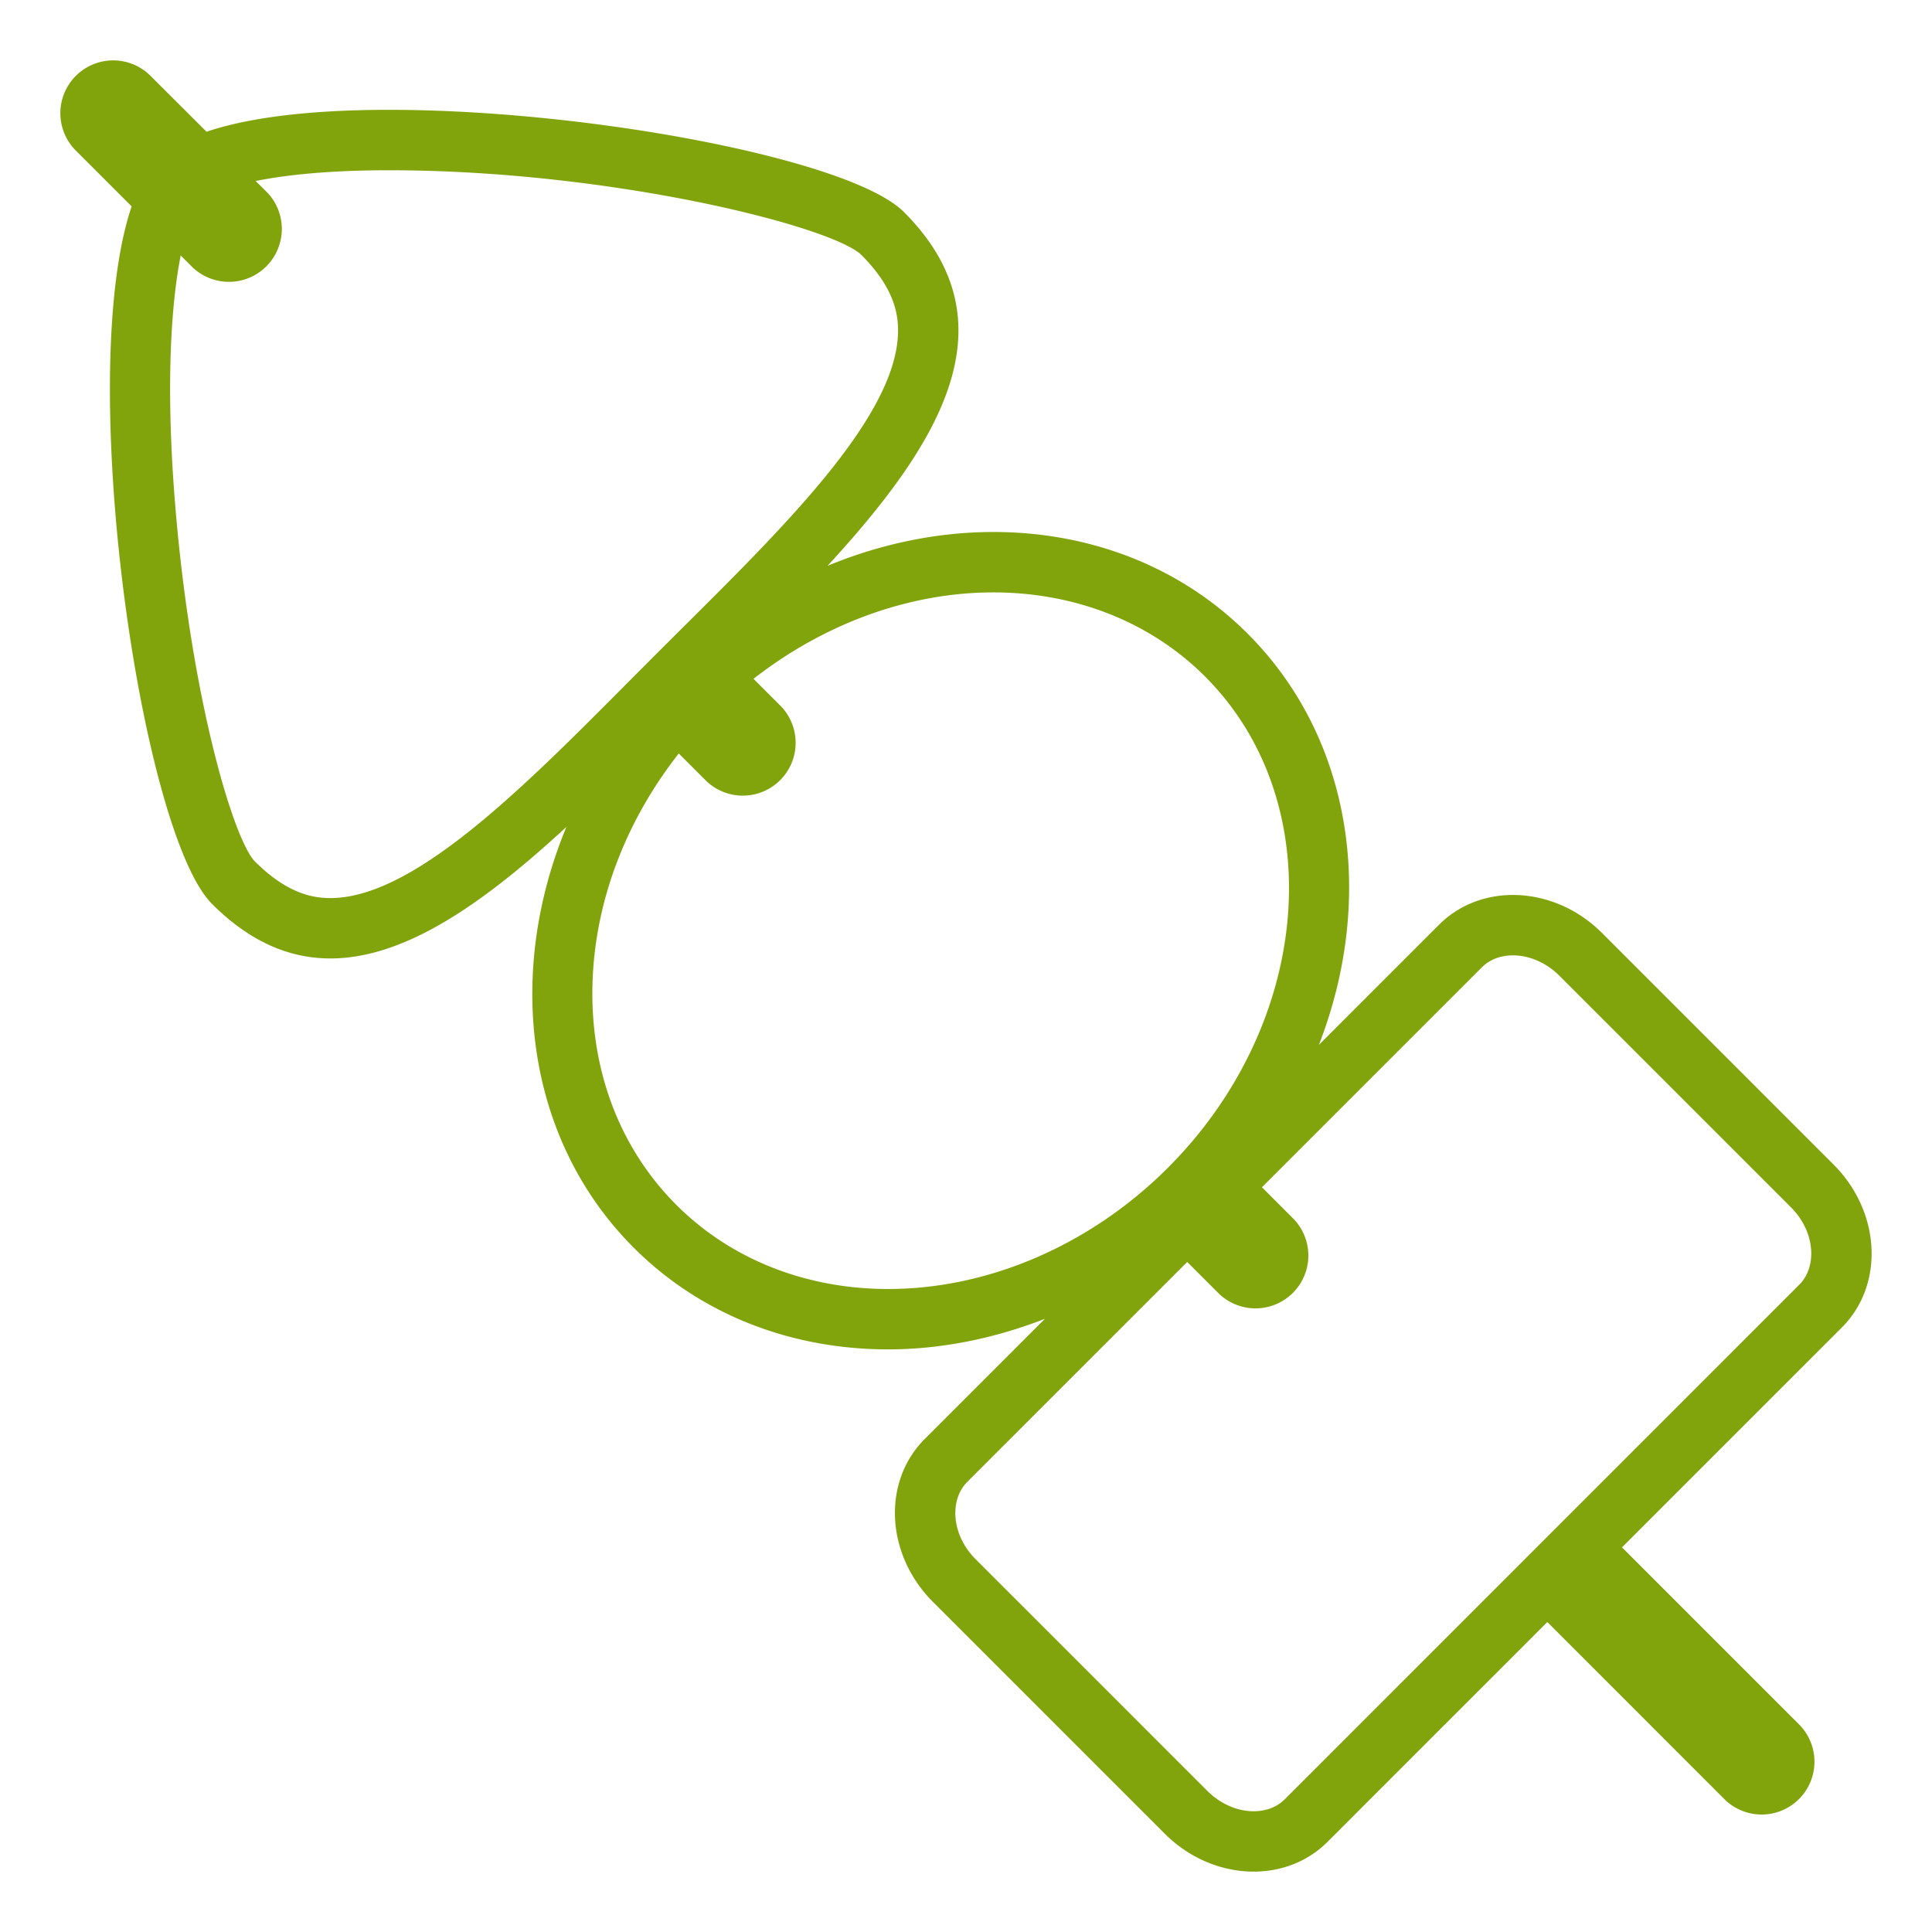 <!DOCTYPE svg PUBLIC "-//W3C//DTD SVG 1.1//EN" "http://www.w3.org/Graphics/SVG/1.1/DTD/svg11.dtd">
<!-- Uploaded to: SVG Repo, www.svgrepo.com, Transformed by: SVG Repo Mixer Tools -->
<svg width="800px" height="800px" viewBox="0 0 64 64" xmlns="http://www.w3.org/2000/svg" xmlns:xlink="http://www.w3.org/1999/xlink" aria-hidden="true" role="img" class="iconify iconify--emojione-monotone" preserveAspectRatio="xMidYMid meet" fill="#81A40C">
<g id="SVGRepo_bgCarrier" stroke-width="0"/>
<g id="SVGRepo_tracerCarrier" stroke-linecap="round" stroke-linejoin="round"/>
<g id="SVGRepo_iconCarrier">
<path d="M60.739 38.577l-7.669-7.67c-.835-.836-1.913-1.26-2.951-1.26c-.909 0-1.788.325-2.449.986l-3.98 3.98c1.869-4.802 1.143-10.119-2.359-13.621c-2.259-2.26-5.277-3.369-8.424-3.369c-1.828 0-3.701.379-5.494 1.121c3.771-4.094 6.179-8.073 2.529-11.722c-1.729-1.73-10.374-3.384-17.063-3.384c-2.41 0-4.551.222-6.037.726L4.987 2.513a1.75 1.75 0 1 0-2.475 2.475l1.849 1.849C2.46 12.451 4.67 27.59 7.022 29.942c1.271 1.271 2.581 1.808 3.922 1.808c2.518 0 5.145-1.891 7.819-4.357c-2.028 4.884-1.349 10.36 2.23 13.938c2.26 2.26 5.277 3.369 8.425 3.369c1.729 0 3.494-.35 5.197-1.013l-3.983 3.983c-1.416 1.415-1.293 3.831.275 5.397l7.67 7.67c.836.838 1.913 1.263 2.951 1.263c.909 0 1.787-.325 2.448-.986l7.281-7.282l5.862 5.864a1.75 1.75 0 1 0 2.475-2.475l-5.863-5.863l7.281-7.282c1.418-1.414 1.294-3.832-.273-5.399M10.944 29.75c-.552 0-1.414-.127-2.507-1.22c-.683-.726-1.989-5.044-2.558-10.955c-.418-4.341-.242-7.346.107-9.112l.398.398a1.752 1.752 0 0 0 2.477-2.476l-.392-.389c.995-.2 2.423-.356 4.41-.356c7.326 0 14.634 1.841 15.648 2.798c1.097 1.097 1.223 1.96 1.222 2.514c-.004 2.754-3.623 6.35-7.122 9.828l-.926.922l-.924.928c-3.479 3.5-7.079 7.12-9.833 7.12M29.419 42.7c-2.726 0-5.216-.988-7.011-2.784c-1.976-1.974-2.955-4.728-2.761-7.755c.166-2.571 1.168-5.072 2.838-7.201l.884.884a1.75 1.75 0 1 0 2.475-2.475l-.883-.882c2.341-1.828 5.154-2.863 7.945-2.863c2.725 0 5.215.988 7.011 2.784c4.147 4.147 3.595 11.449-1.23 16.277c-2.553 2.552-5.931 4.015-9.268 4.015m30.18-.138L42.563 59.6c-.331.331-.745.4-1.034.4c-.547 0-1.106-.246-1.536-.676l-7.671-7.671c-.407-.406-.646-.919-.673-1.442c-.013-.259.021-.749.398-1.126l7.281-7.281l1.025 1.025a1.75 1.75 0 1 0 2.475-2.475l-1.024-1.025l7.281-7.281c.33-.331.745-.4 1.034-.4c.549 0 1.108.246 1.537.674l7.67 7.67c.406.407.646.92.672 1.443c.013.259-.022.75-.399 1.127" fill="#81A40C"/>
</g>
</svg>